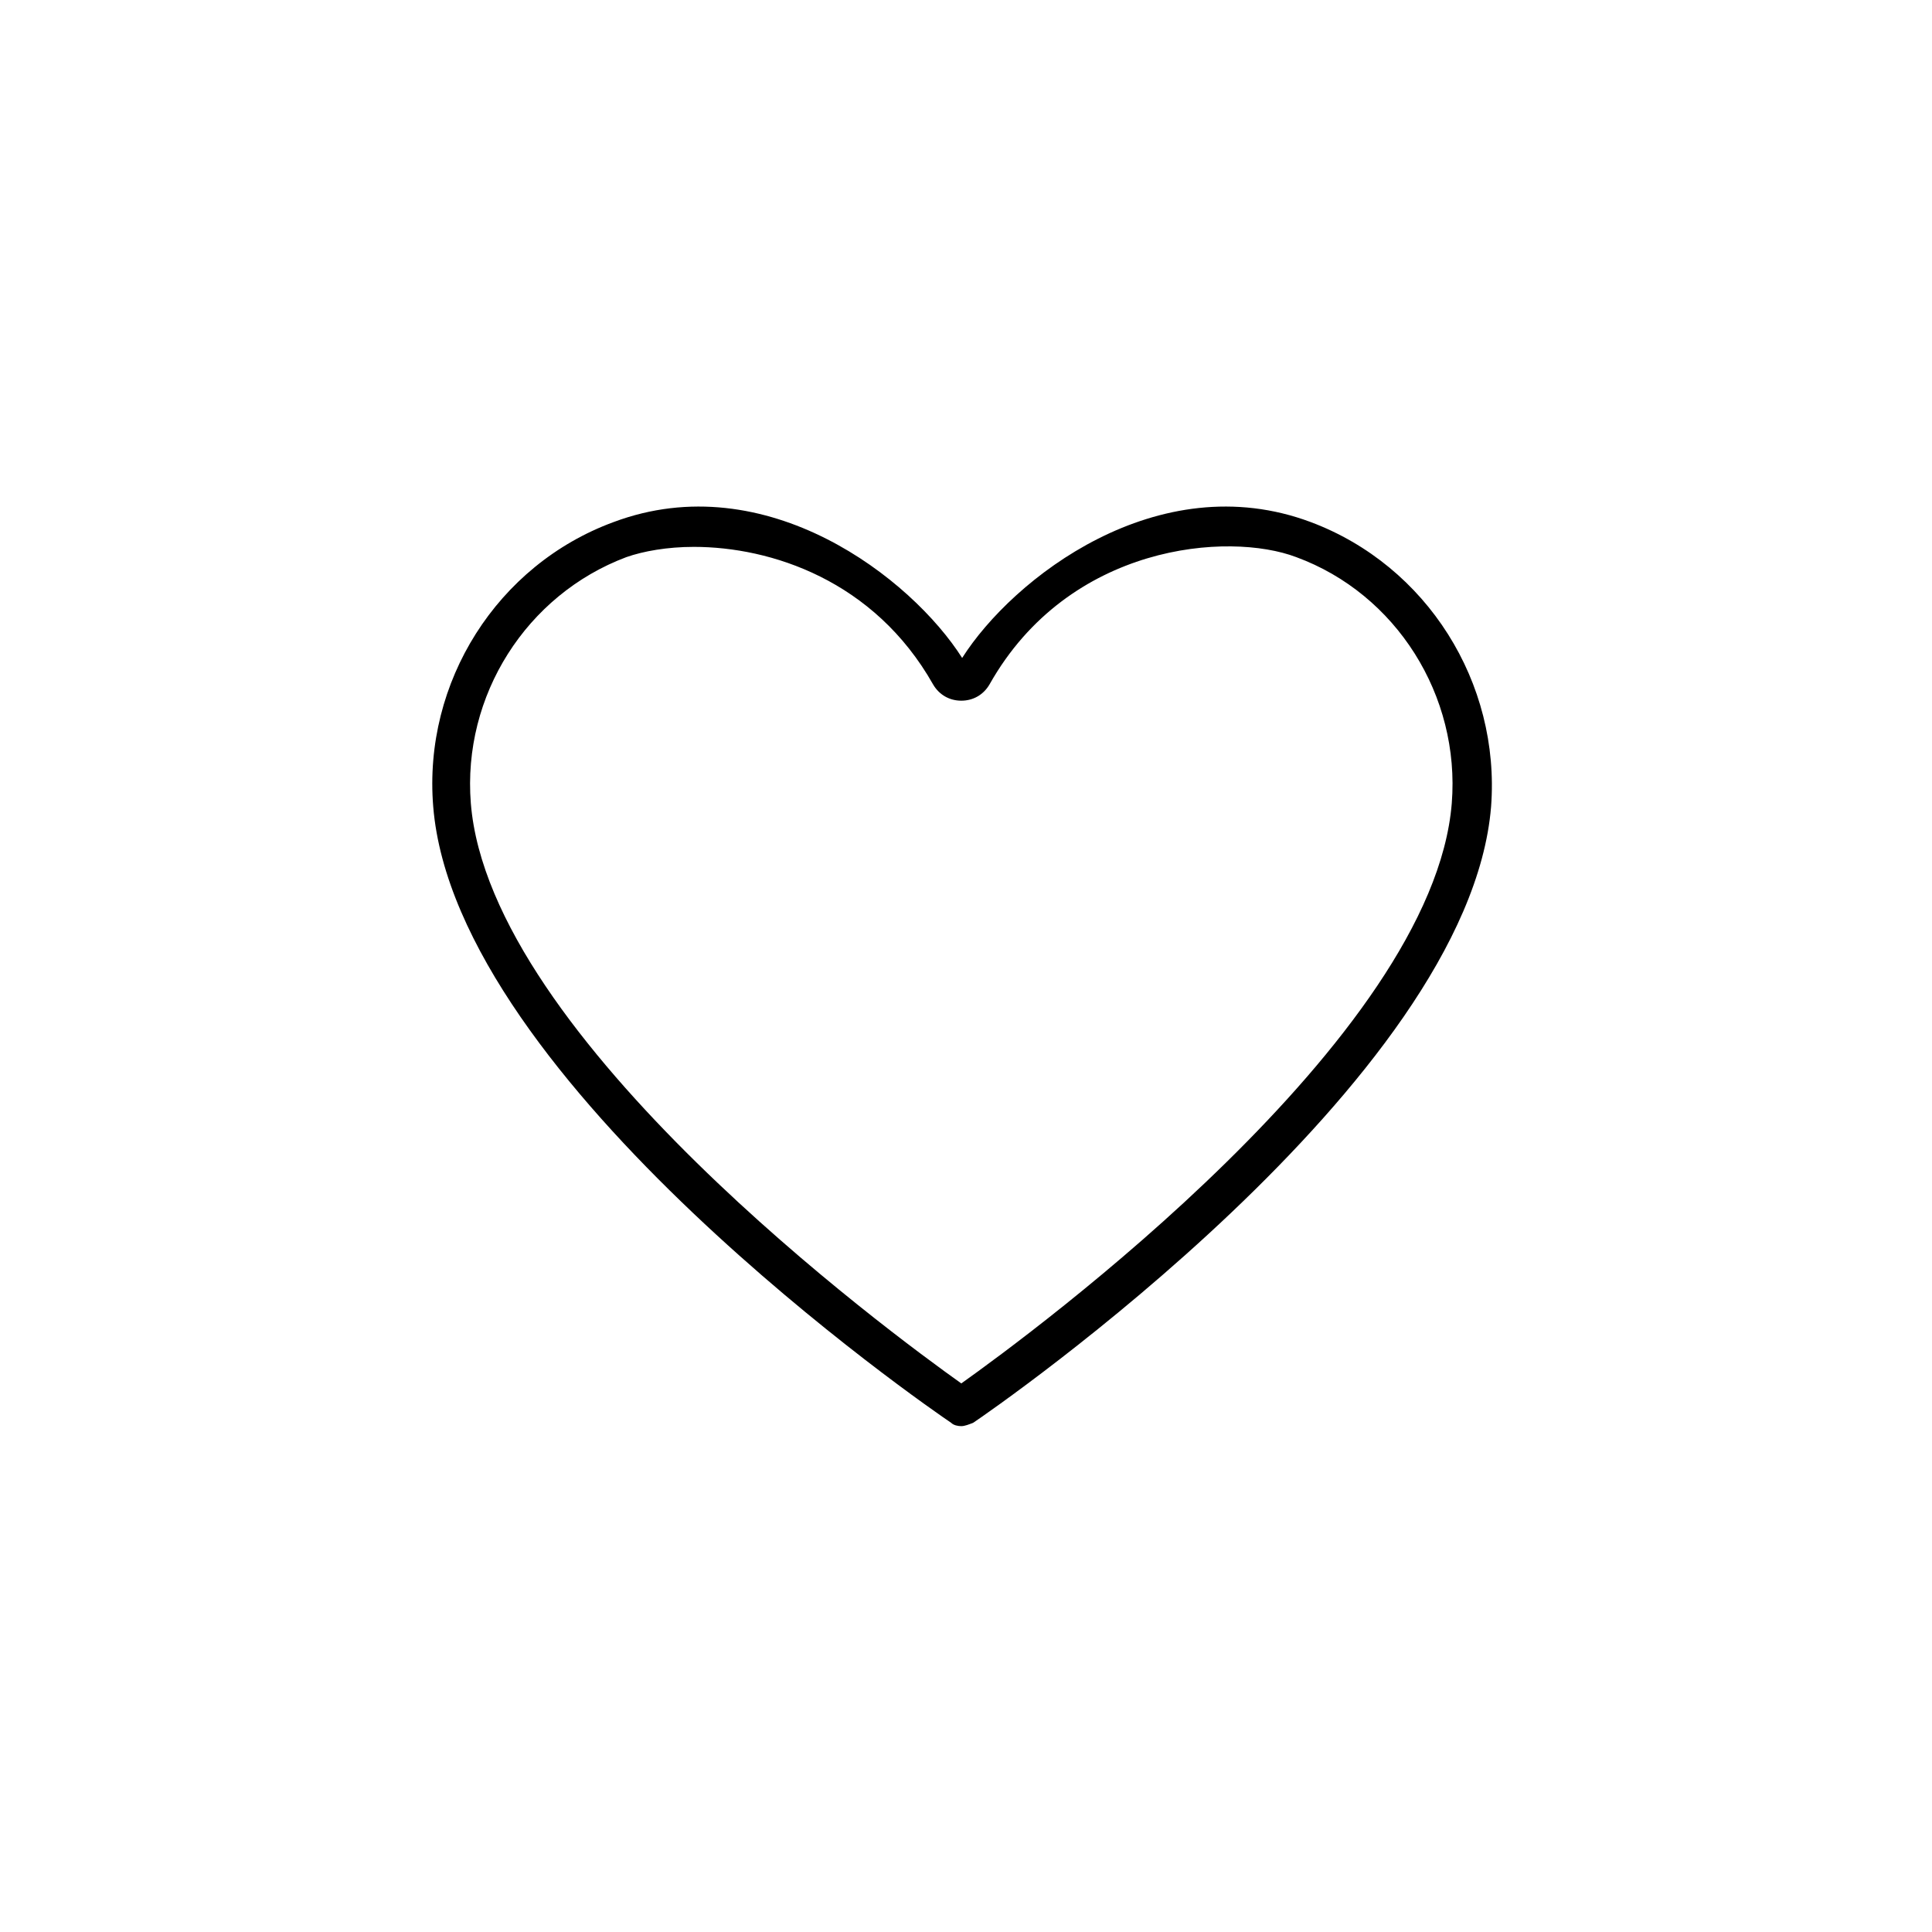 <?xml version="1.0" encoding="utf-8"?>
<!-- Generator: Adobe Illustrator 25.3.1, SVG Export Plug-In . SVG Version: 6.00 Build 0)  -->
<svg version="1.1" xmlns="http://www.w3.org/2000/svg" xmlns:xlink="http://www.w3.org/1999/xlink" x="0px" y="0px"
	 viewBox="0 0 226.1 226.1" style="enable-background:new 0 0 226.1 226.1;" xml:space="preserve">
<style type="text/css">
	.st0{display:none;}
	.st1{display:inline;}
	.st2{fill:#D1ED52;}
	.st3{fill:#241F21;}
</style>
<g id="Circles" class="st0">
	<g class="st1">
		<path class="st2" d="M226.1,113.1c0,62.4-50.6,113.1-113.1,113.1C50.6,226.1,0,175.5,0,113.1S50.6,0,113.1,0
			C175.5,0,226.1,50.6,226.1,113.1L226.1,113.1z"/>
	</g>
</g>
<g id="Icons">
	<g>
		<path d="M112.5,166.9c-0.4,0-0.9-0.1-1.2-0.4c-2.4-1.6-58-39.9-60.6-72.1c-1.2-14.6,7.5-28.3,21.1-33.3
			c17.9-6.7,34.9,6.6,40.8,15.9c5.9-9.3,22.9-22.6,40.8-15.9c13.6,5.1,22.2,18.8,21.1,33.3c-2.6,32.1-58.2,70.5-60.6,72.1
			C113.4,166.7,112.9,166.9,112.5,166.9z M81.2,64c-3.1,0-5.9,0.5-7.9,1.2C61.6,69.6,54.1,81.4,55.1,94c2.2,27.5,49.1,62,57.4,67.9
			c8.3-5.9,55.2-40.4,57.4-67.9c1-12.6-6.5-24.5-18.2-28.8l0,0c-7.9-3-26.6-1.6-35.9,14.9c-0.7,1.2-1.9,1.9-3.3,1.9
			s-2.6-0.7-3.3-1.9C102.3,67.9,90.2,64,81.2,64z"/>
	</g>
</g>
</svg>
